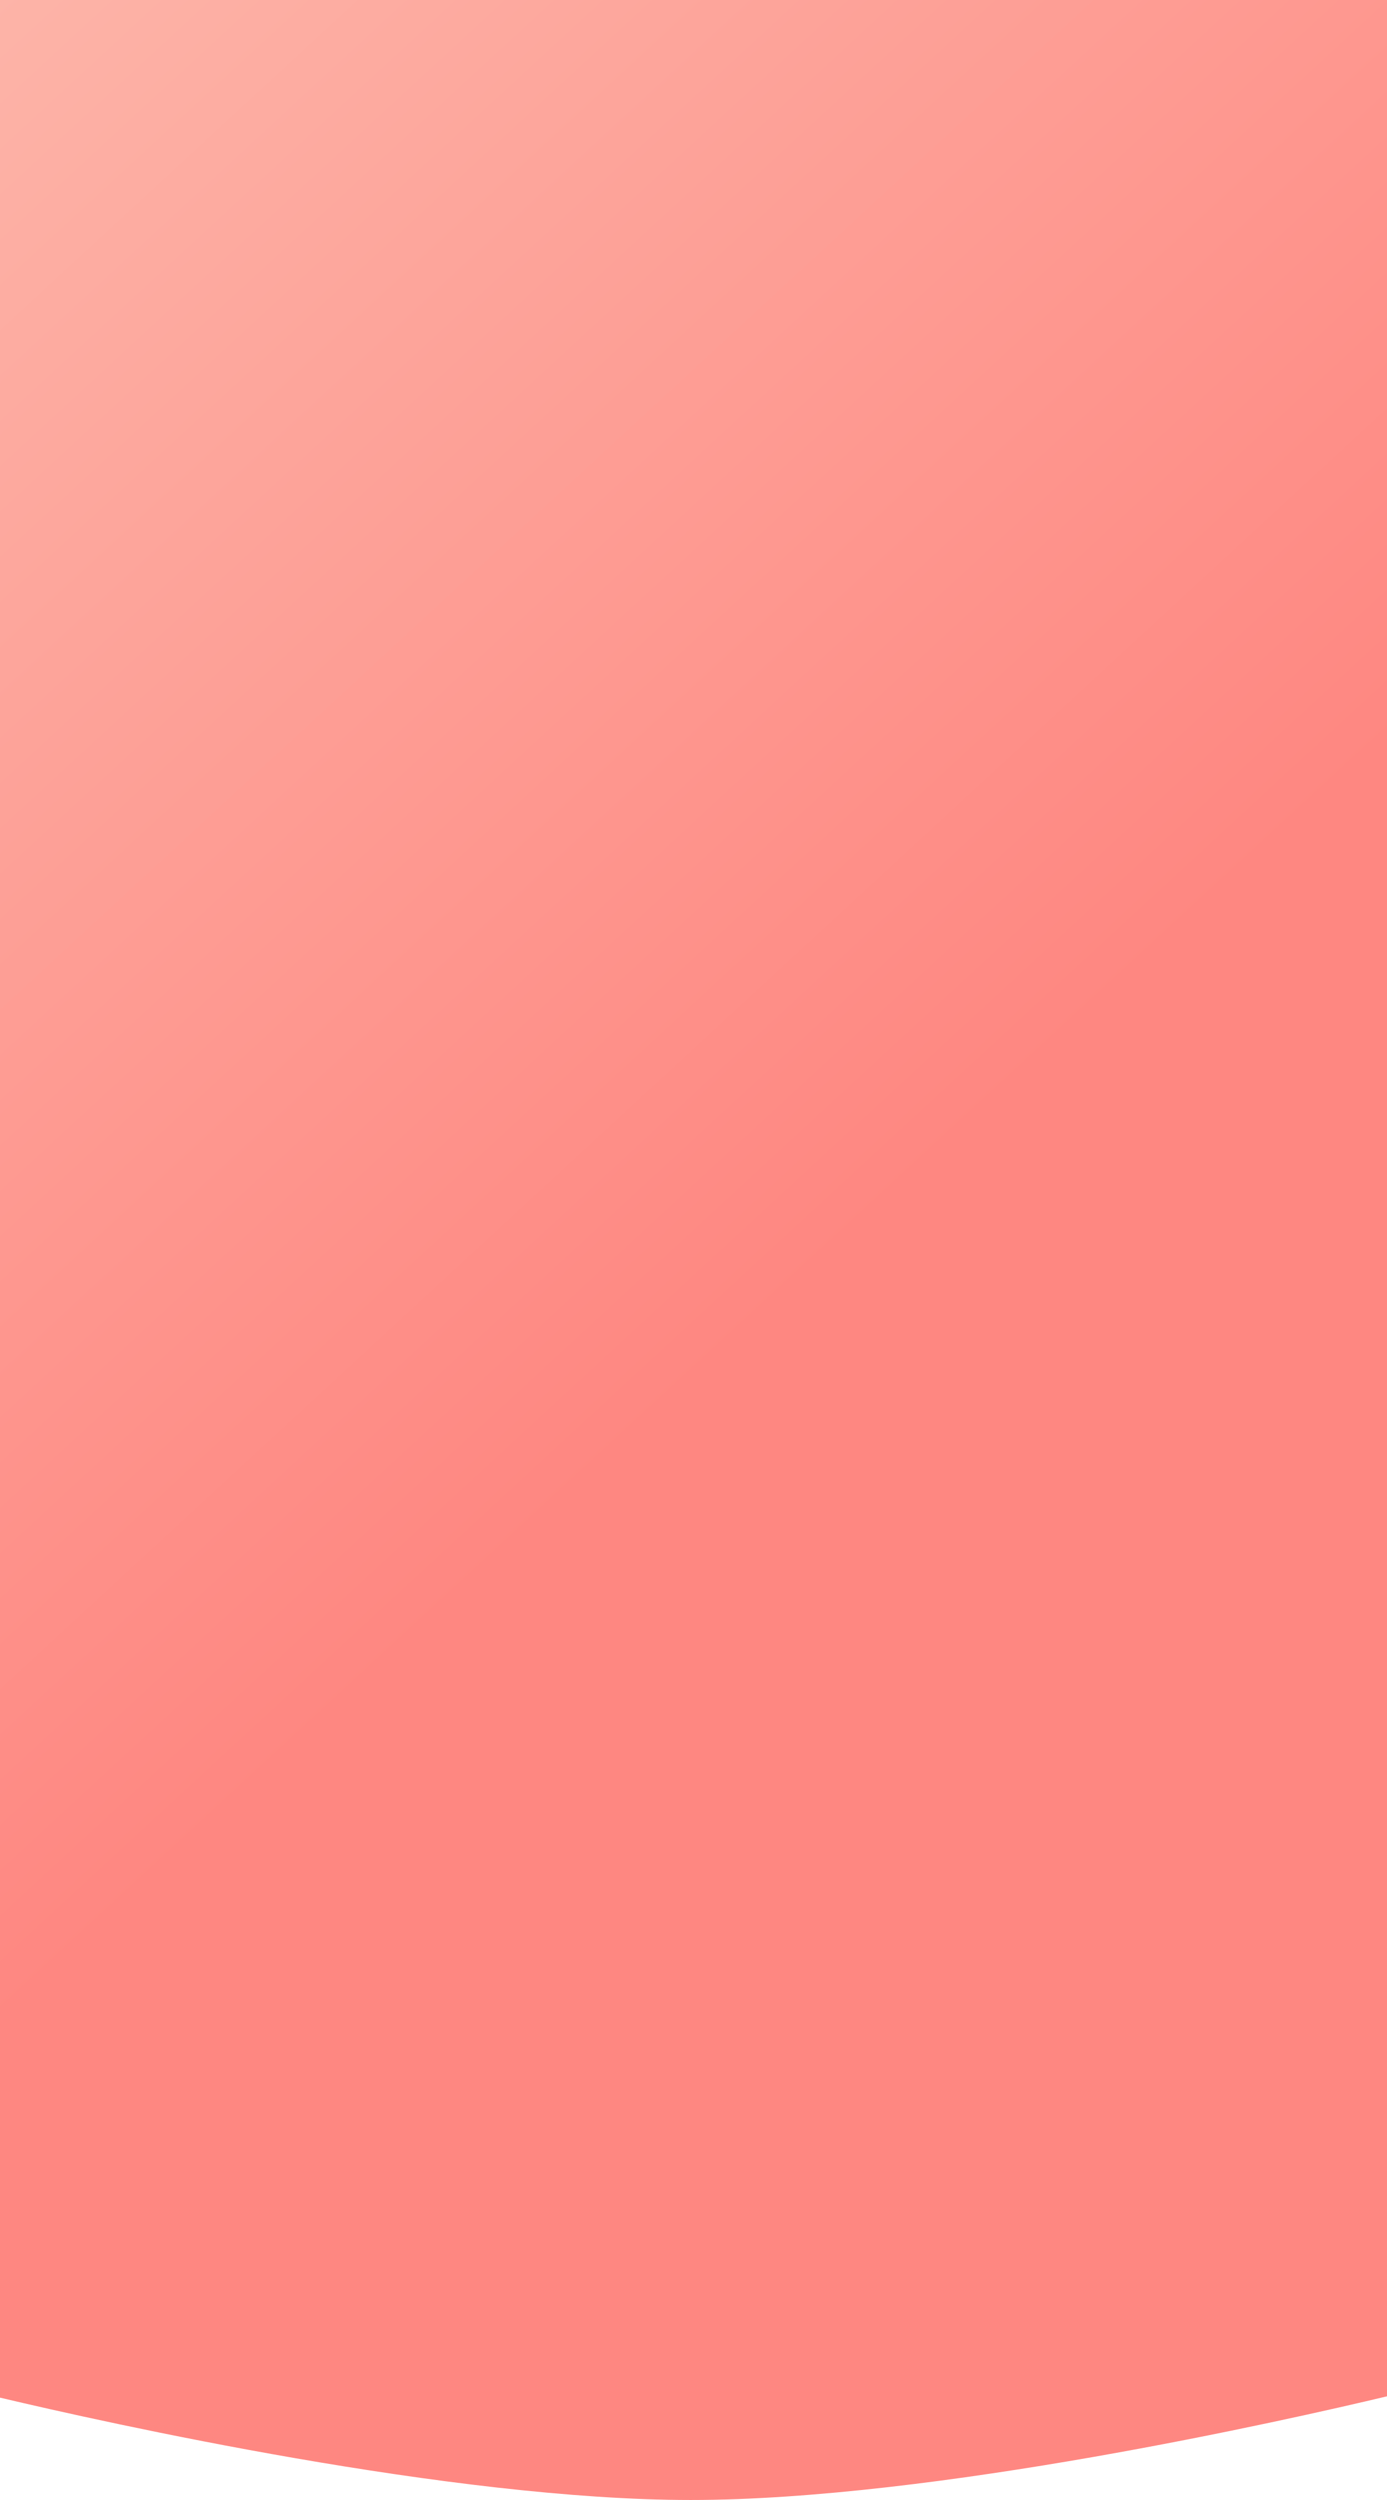 <?xml version="1.0" encoding="UTF-8"?> <svg xmlns="http://www.w3.org/2000/svg" width="503" height="906" viewBox="0 0 503 906" fill="none"><path fill-rule="evenodd" clip-rule="evenodd" d="M503 0H0V868.905C38.885 878.106 163.906 906 250.5 906C338.64 906 466.593 877.101 503 868.431V0Z" fill="url(#paint0_linear_81_794)"></path><defs><linearGradient id="paint0_linear_81_794" x1="-40.5" y1="33.926" x2="654.166" y2="786.644" gradientUnits="userSpaceOnUse"><stop stop-color="#FDB4A8"></stop><stop offset="0.53" stop-color="#FE8781"></stop></linearGradient></defs></svg> 